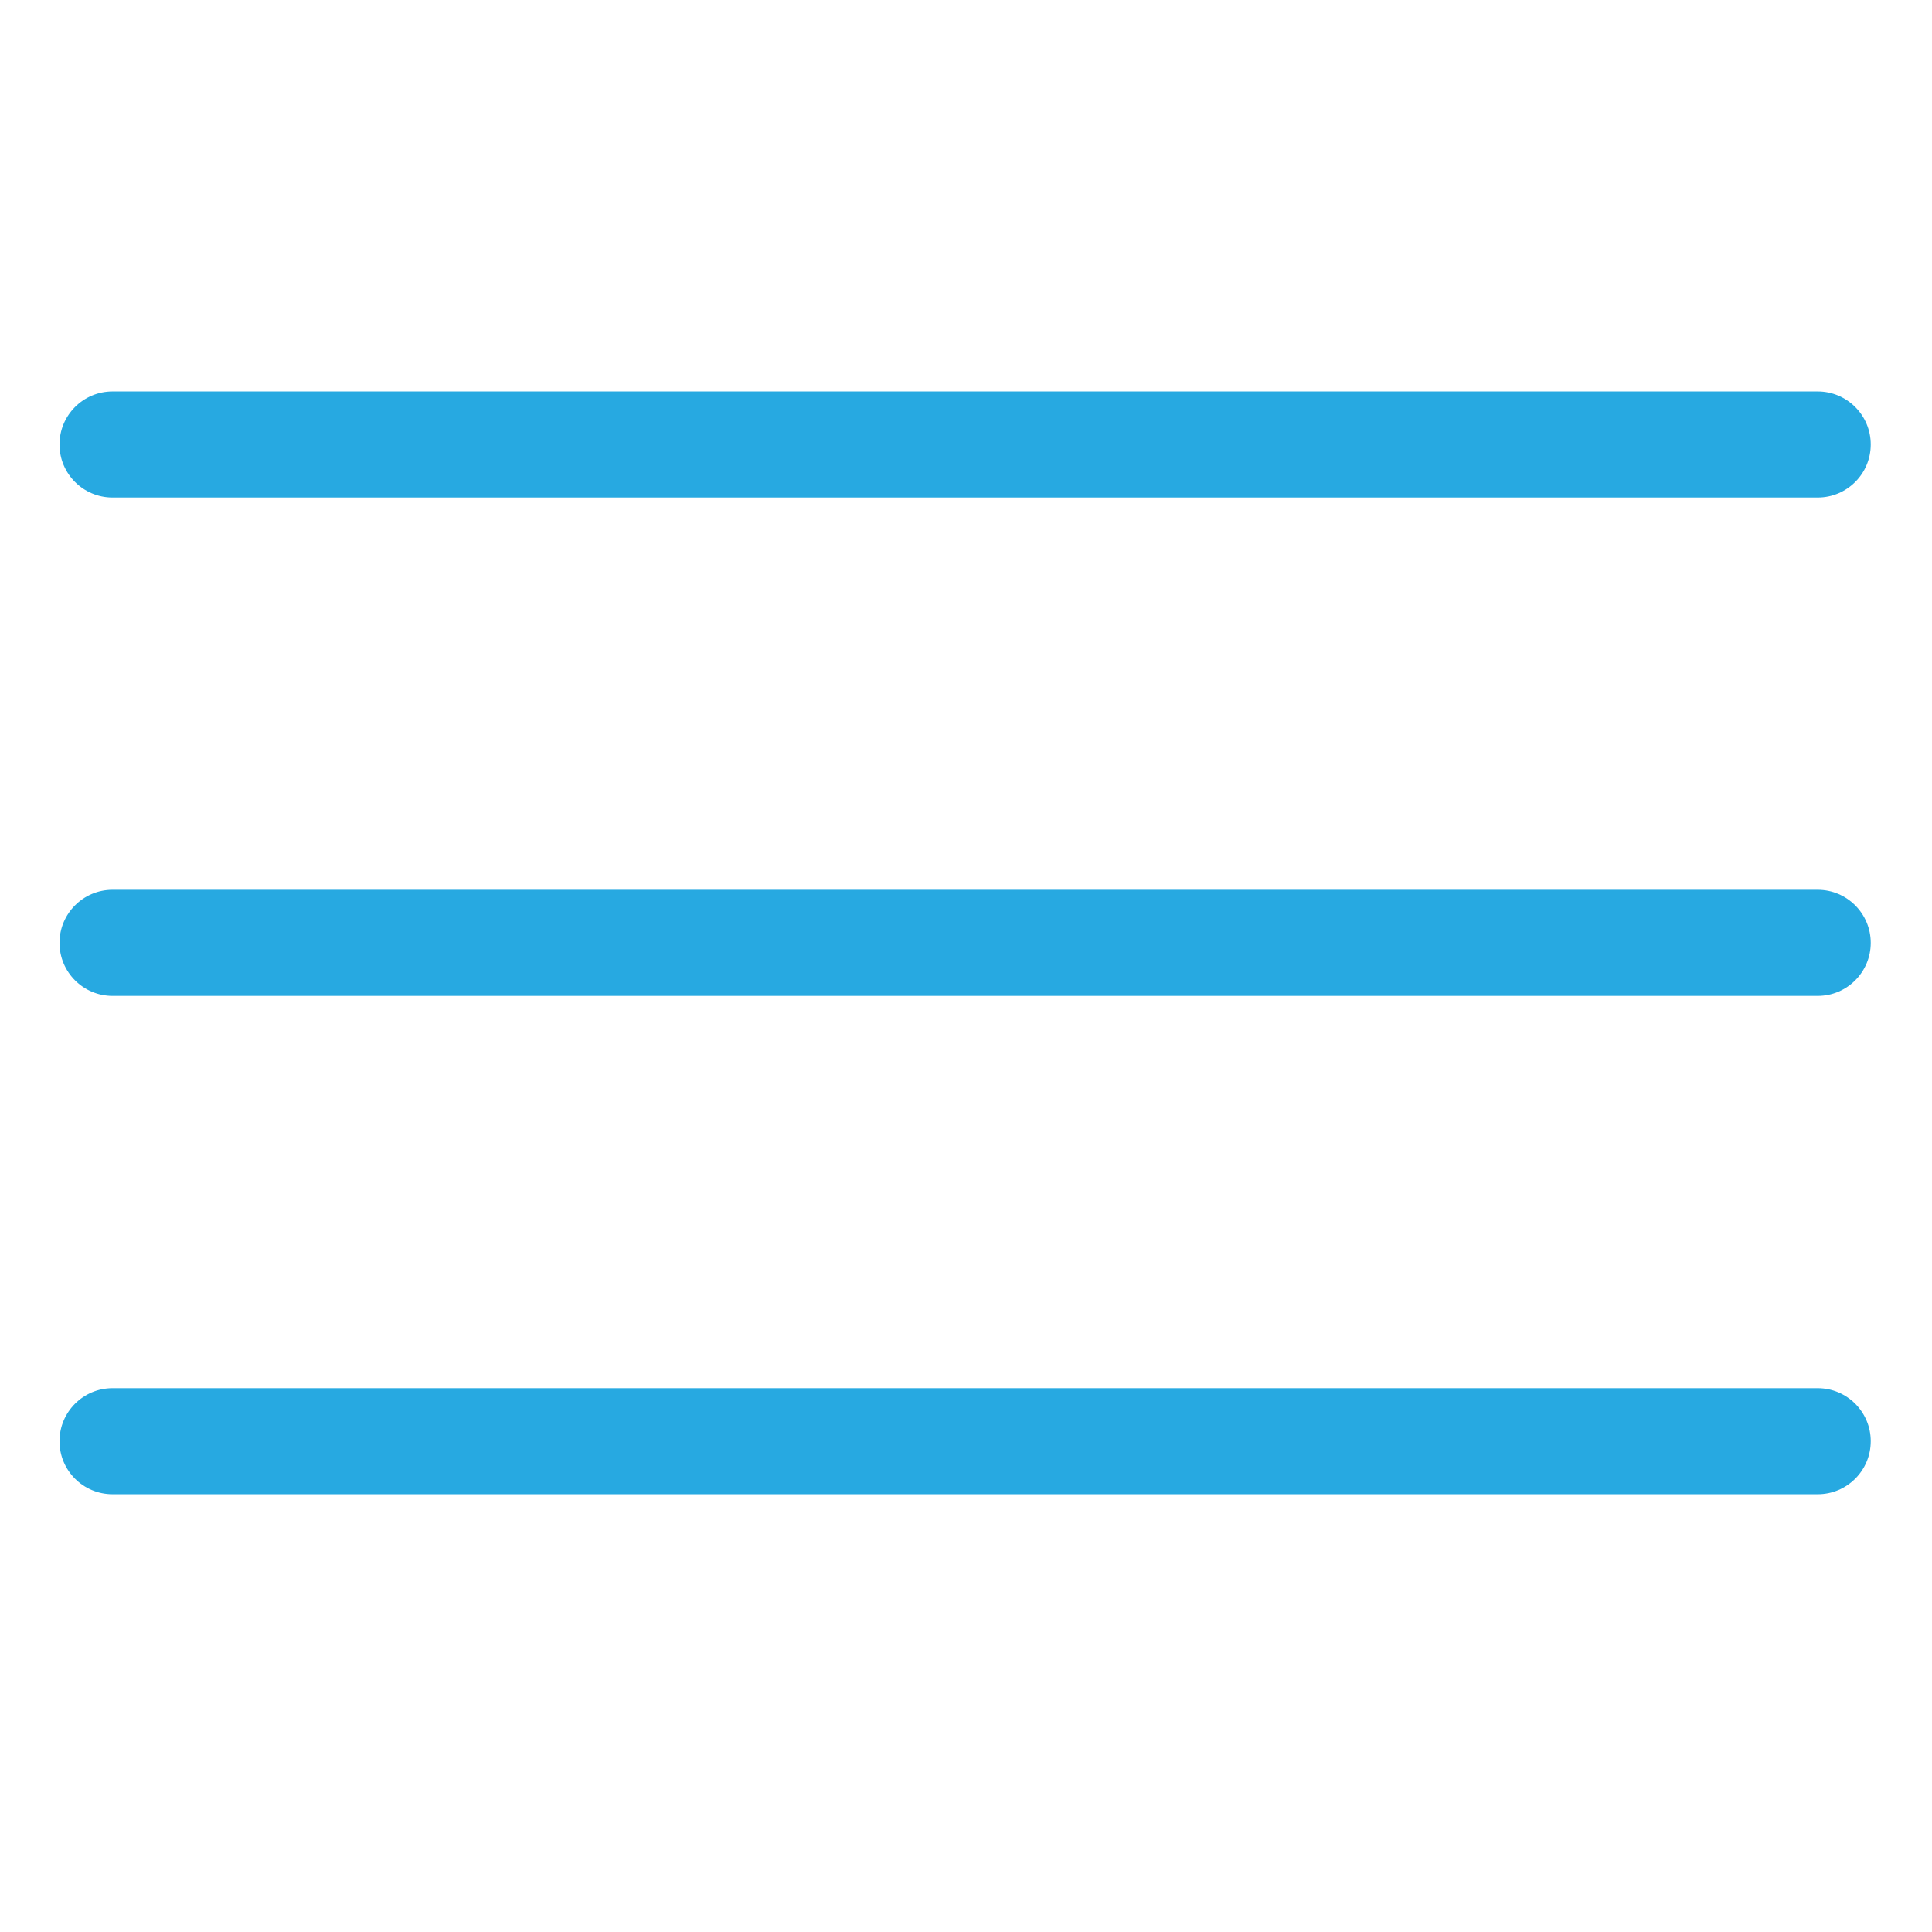 <svg width="34" height="34" viewBox="0 0 34 34" fill="none" xmlns="http://www.w3.org/2000/svg">
<path d="M31.989 24.43H1.98C1.465 24.43 1.047 24.848 1.047 25.363C1.047 25.879 1.465 26.296 1.98 26.296H31.989C32.504 26.296 32.922 25.879 32.922 25.363C32.922 24.848 32.504 24.43 31.989 24.43Z" fill="#27A9E1"/>
<path d="M31.989 15.659H1.98C1.465 15.659 1.047 16.078 1.047 16.593C1.047 17.108 1.465 17.526 1.98 17.526H31.989C32.504 17.526 32.922 17.108 32.922 16.593C32.922 16.078 32.504 15.659 31.989 15.659Z" fill="#27A9E1"/>
<path d="M31.989 6.889H1.98C1.465 6.889 1.047 7.307 1.047 7.822C1.047 8.338 1.465 8.755 1.98 8.755H31.989C32.504 8.755 32.922 8.338 32.922 7.822C32.922 7.307 32.504 6.889 31.989 6.889Z" fill="#27A9E1"/>
</svg>
